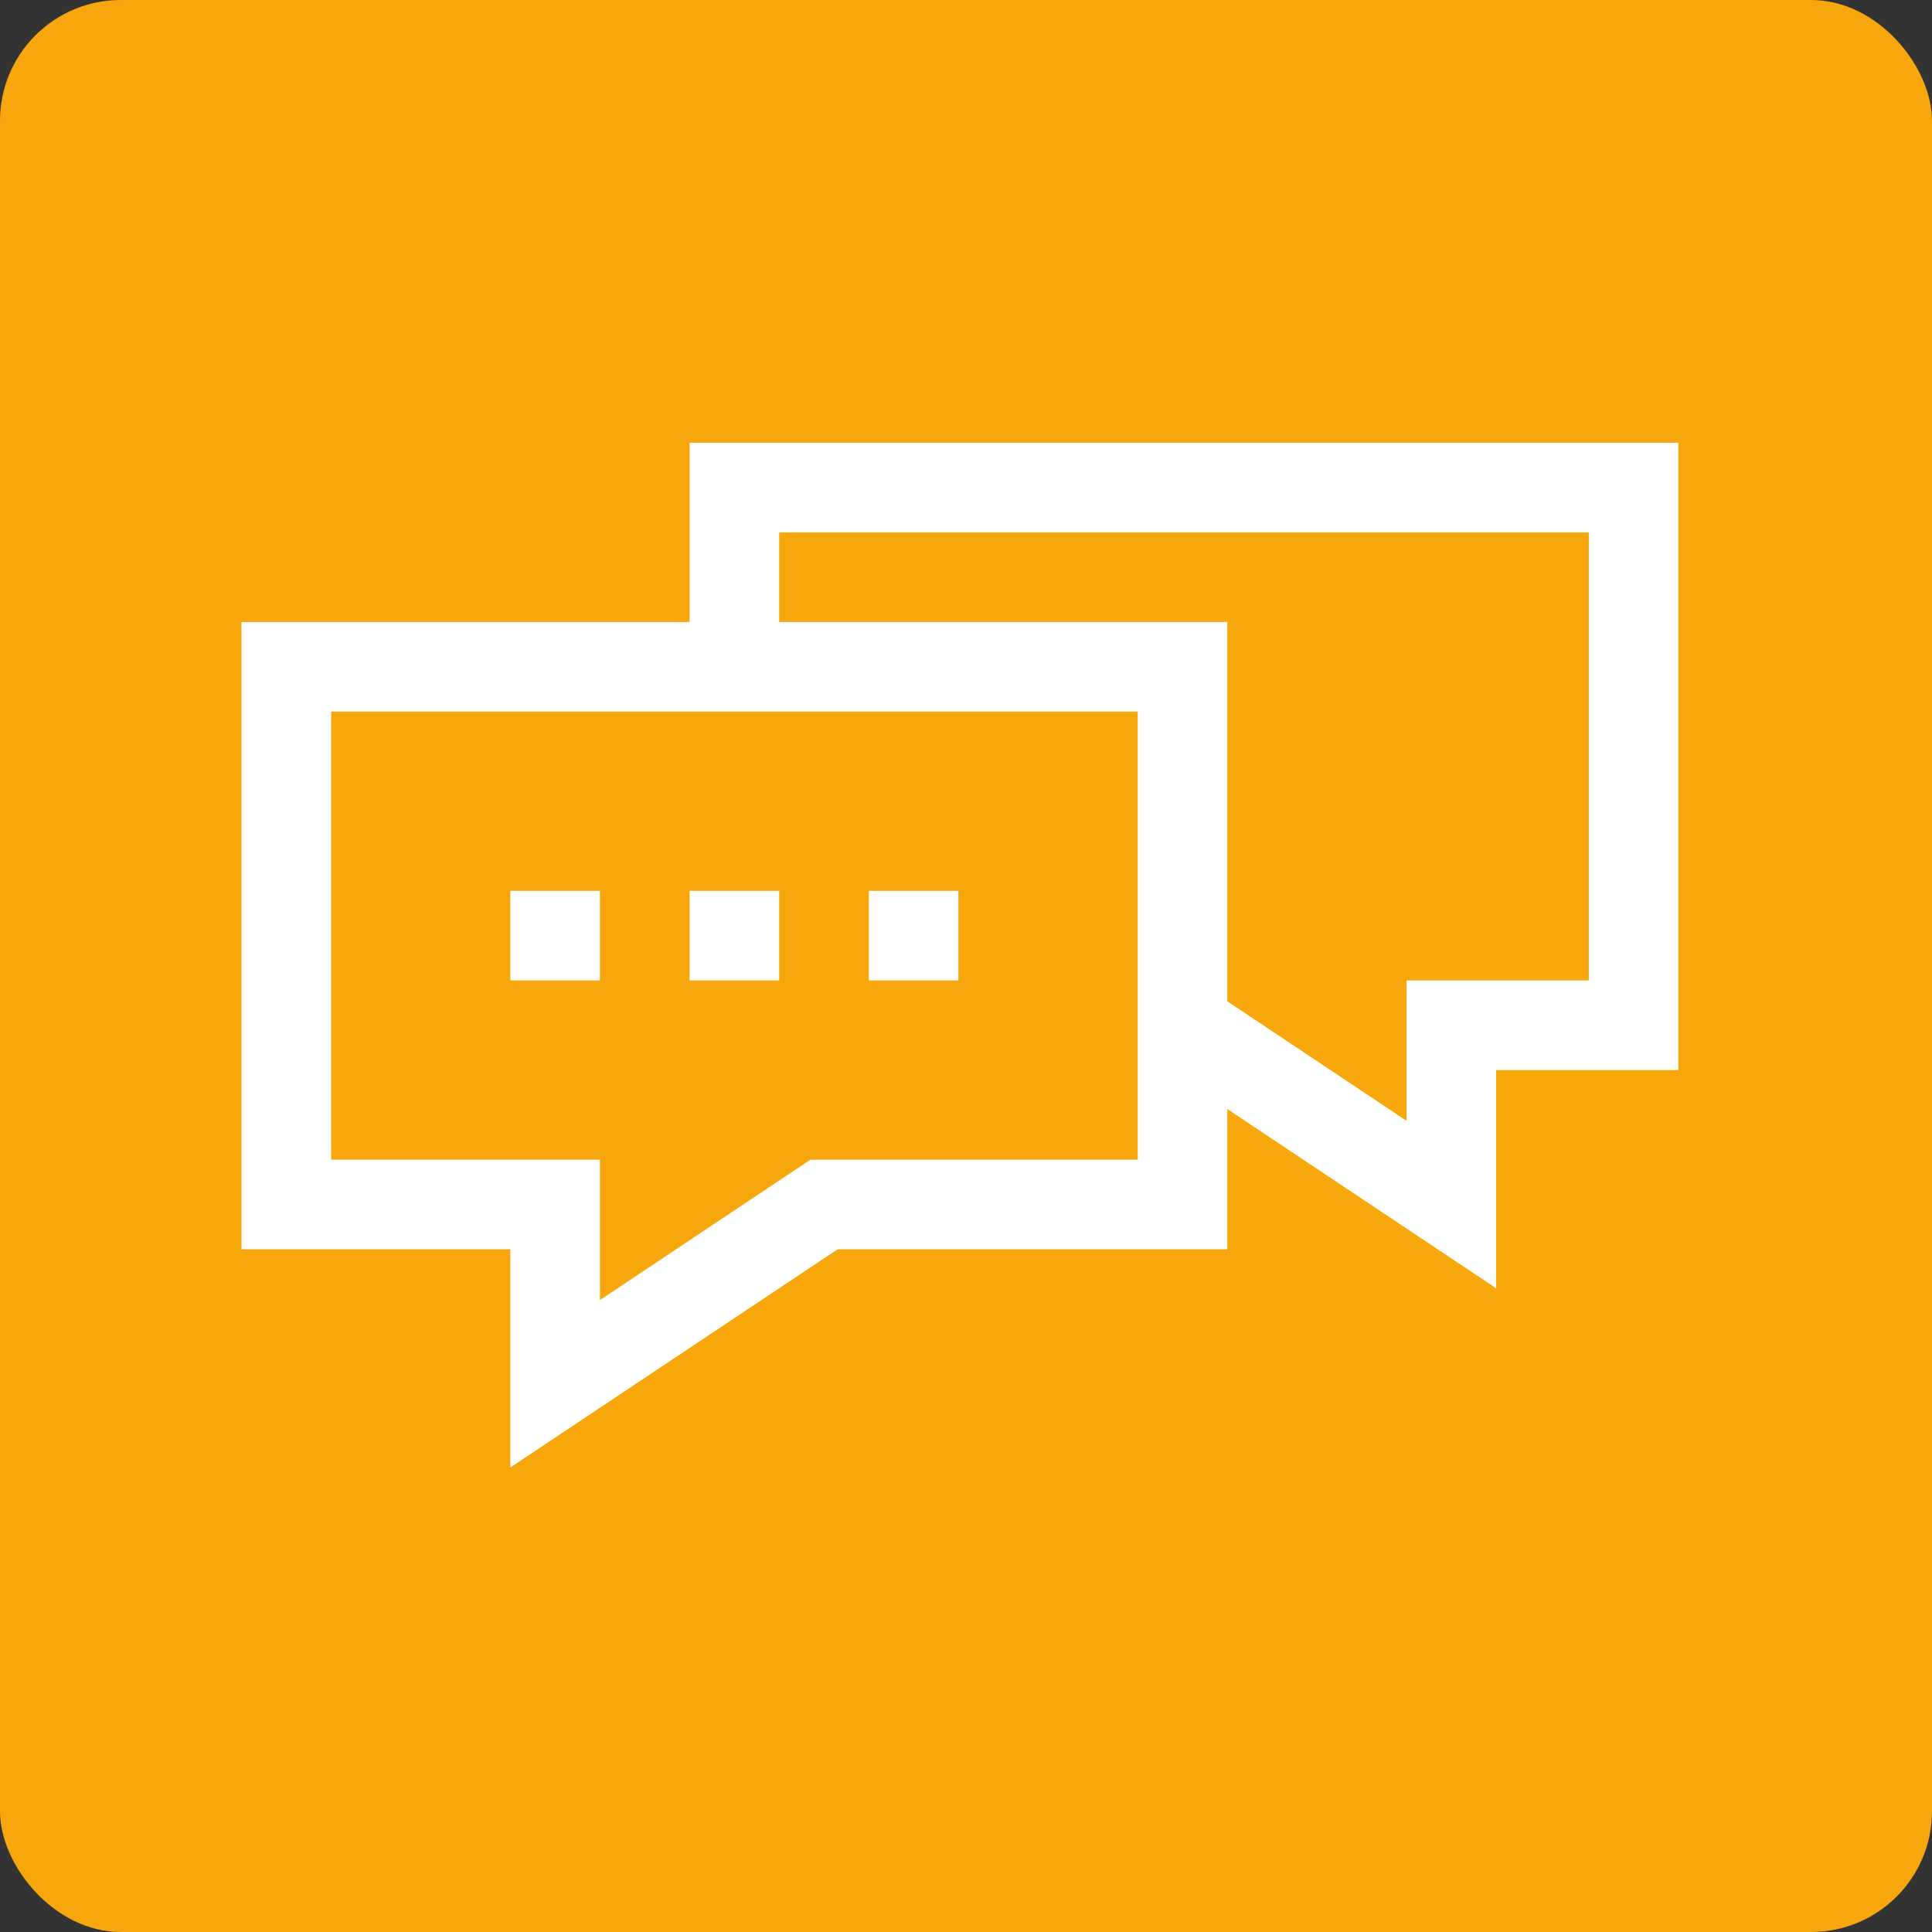 <?xml version="1.0" encoding="UTF-8"?> <svg xmlns="http://www.w3.org/2000/svg" width="48" height="48" viewBox="0 0 48 48" fill="none"><rect x="0" y="0" width="48" height="48" fill="#333333" stroke="none"/><rect width="48" height="48" rx="3" fill="#F7A60C"></rect><path d="M17.133 15.453H6V31.039H12.68V36.459L20.81 31.039H30.492V27.553L37.172 32.006V26.586H41.699V11H17.133V15.453ZM28.266 28.812H20.136L14.906 32.299V28.812H8.227V17.68H28.266V28.812ZM39.473 13.227V24.359H34.945V27.846L30.492 24.877V15.453H19.359V13.227H39.473Z" fill="white"></path><path d="M14.906 22.133H12.68V24.359H14.906V22.133Z" fill="white"></path><path d="M19.359 22.133H17.133V24.359H19.359V22.133Z" fill="white"></path><path d="M23.812 22.133H21.586V24.359H23.812V22.133Z" fill="white"></path></svg> 